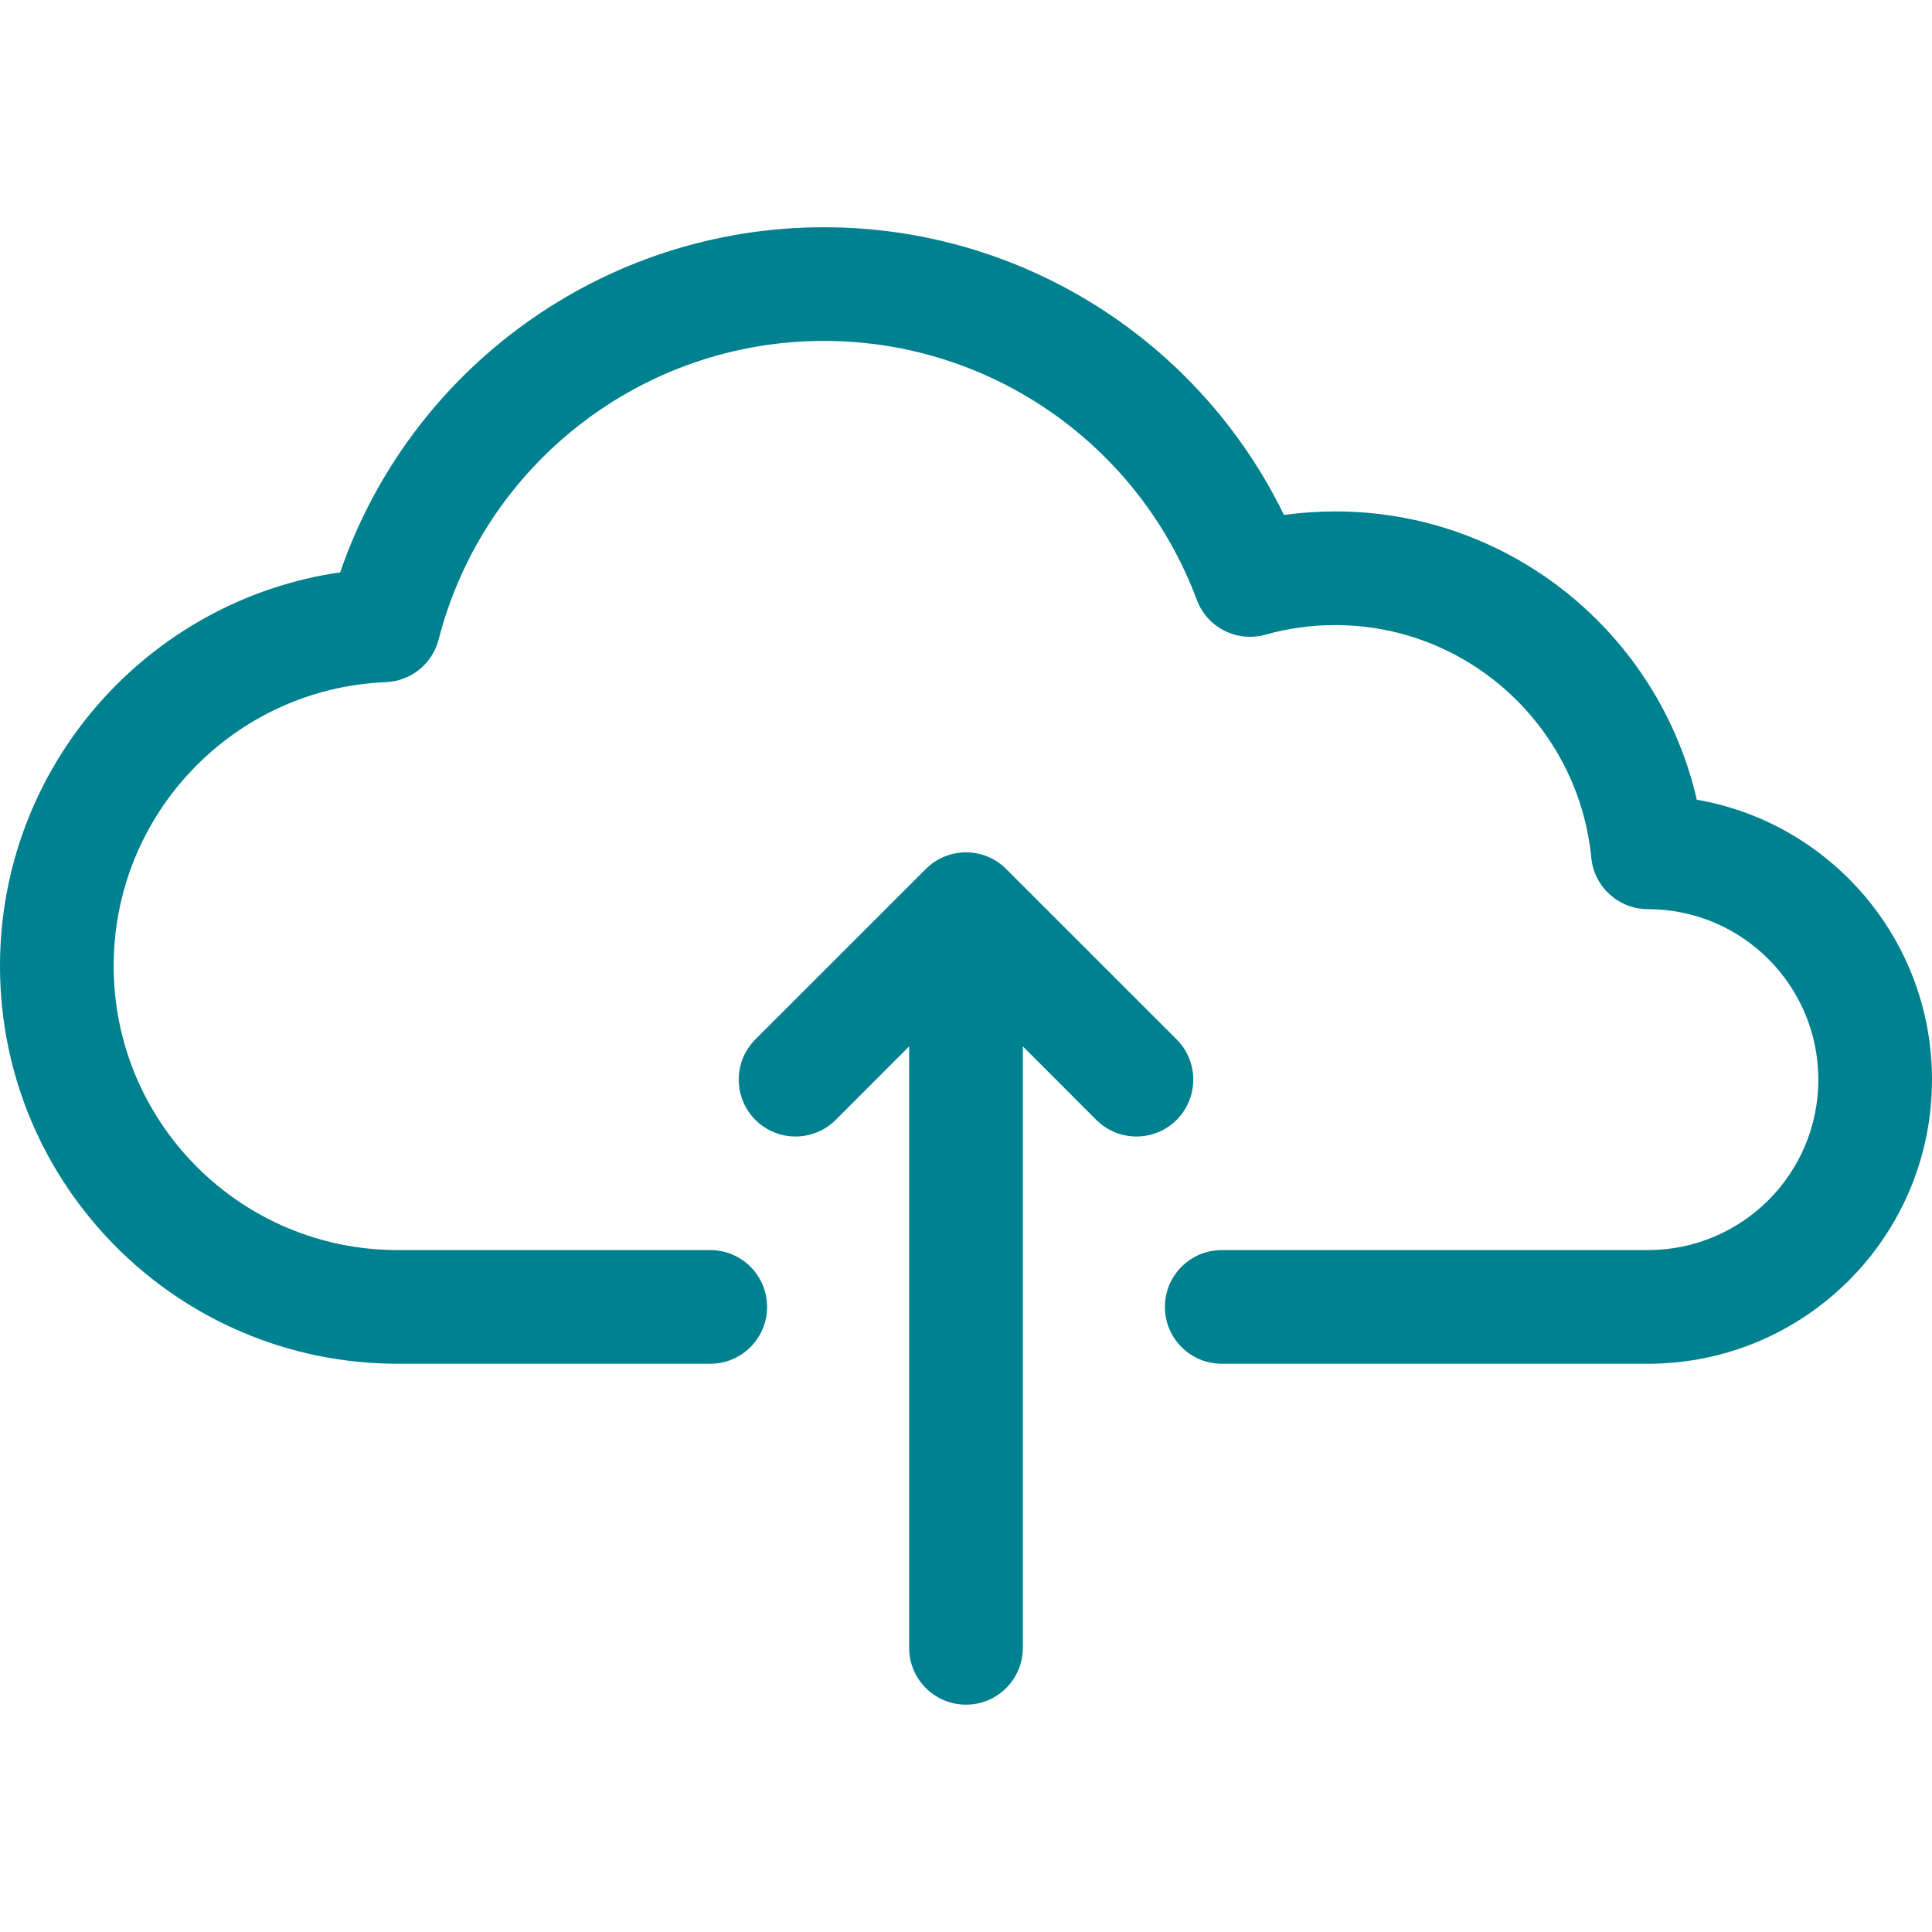 <svg width="24" height="24" viewBox="0 0 24 24" fill="none" xmlns="http://www.w3.org/2000/svg">
<path d="M16.588 6.353C18.762 6.353 20.605 7.872 21.078 9.934C22.738 10.222 24 11.669 24 13.412C24 15.361 22.42 16.941 20.471 16.941H15.177C14.787 16.941 14.471 16.625 14.471 16.235C14.471 15.845 14.787 15.529 15.177 15.529H20.471C21.64 15.529 22.588 14.581 22.588 13.412C22.588 12.242 21.64 11.294 20.471 11.294C20.108 11.294 19.803 11.018 19.768 10.657C19.608 9.023 18.234 7.765 16.588 7.765C16.291 7.765 16 7.805 15.721 7.884C15.367 7.984 14.996 7.796 14.867 7.452C14.153 5.534 12.316 4.235 10.235 4.235C7.966 4.235 6.005 5.778 5.449 7.944C5.371 8.246 5.105 8.461 4.794 8.474C2.908 8.551 1.412 10.105 1.412 12C1.412 13.949 2.992 15.529 4.941 15.529H8.824C9.213 15.529 9.529 15.845 9.529 16.235C9.529 16.625 9.213 16.941 8.824 16.941H4.941C2.212 16.941 0 14.729 0 12C0 9.521 1.83 7.457 4.226 7.11C5.094 4.58 7.489 2.823 10.235 2.823C12.702 2.823 14.902 4.243 15.95 6.397C16.16 6.368 16.373 6.353 16.588 6.353ZM12.706 12.998V20.471C12.706 20.86 12.39 21.176 12 21.176C11.61 21.176 11.294 20.86 11.294 20.471V12.998L10.382 13.911C10.106 14.187 9.659 14.187 9.383 13.911C9.108 13.635 9.108 13.188 9.383 12.912L11.501 10.795C11.777 10.519 12.223 10.519 12.499 10.795L14.617 12.912C14.892 13.188 14.892 13.635 14.617 13.911C14.341 14.187 13.894 14.187 13.618 13.911L12.706 12.998Z" fill="#00818F"/>
</svg>
